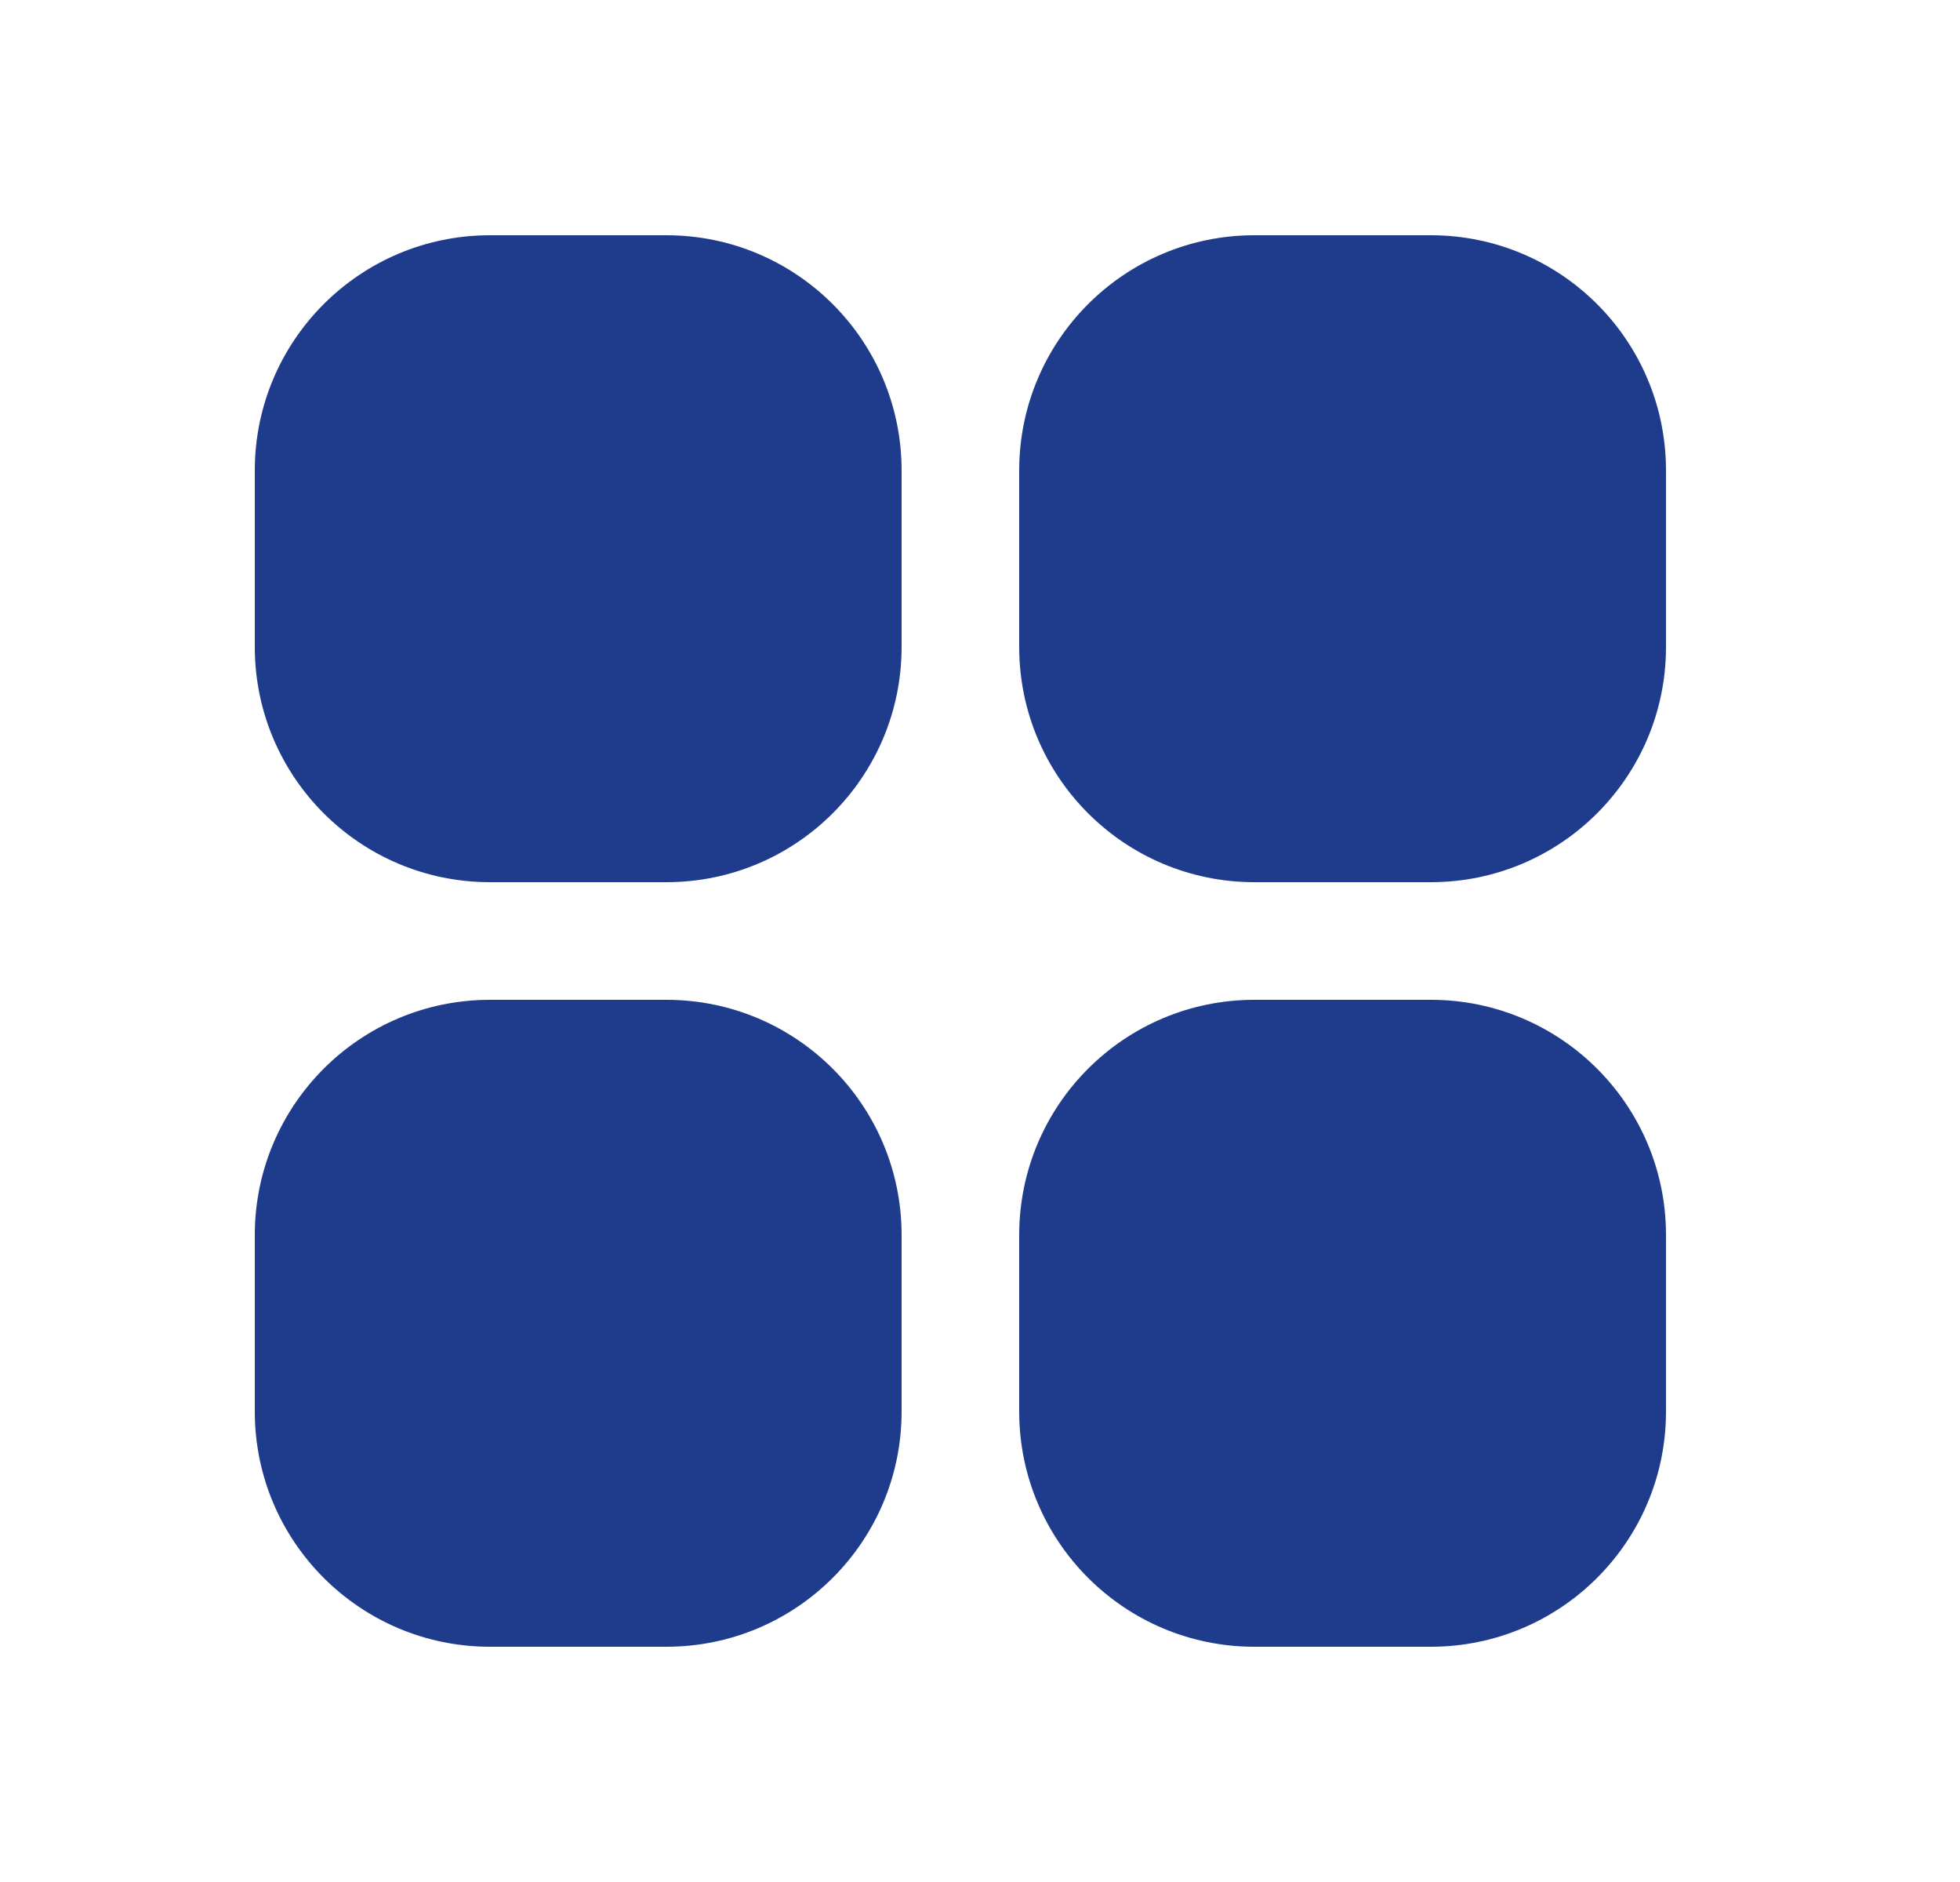 <svg width="25" height="24" viewBox="0 0 25 24" fill="none" xmlns="http://www.w3.org/2000/svg">
<path fill-rule="evenodd" clip-rule="evenodd" d="M3.25 6C3.25 4.343 4.593 3 6.25 3H8.5C10.157 3 11.5 4.343 11.5 6V8.25C11.5 9.907 10.157 11.25 8.5 11.25H6.25C4.593 11.25 3.25 9.907 3.25 8.25V6ZM13 6C13 4.343 14.343 3 16 3H18.25C19.907 3 21.25 4.343 21.25 6V8.25C21.25 9.907 19.907 11.25 18.25 11.25H16C14.343 11.25 13 9.907 13 8.25V6ZM3.25 15.75C3.25 14.093 4.593 12.75 6.25 12.75H8.5C10.157 12.75 11.5 14.093 11.5 15.75V18C11.5 19.657 10.157 21 8.5 21H6.25C4.593 21 3.25 19.657 3.25 18V15.75ZM13 15.75C13 14.093 14.343 12.75 16 12.75H18.25C19.907 12.75 21.25 14.093 21.25 15.75V18C21.25 19.657 19.907 21 18.25 21H16C14.343 21 13 19.657 13 18V15.75Z" fill="#1E3A8A" fill-opacity="0.99"/>
</svg>
